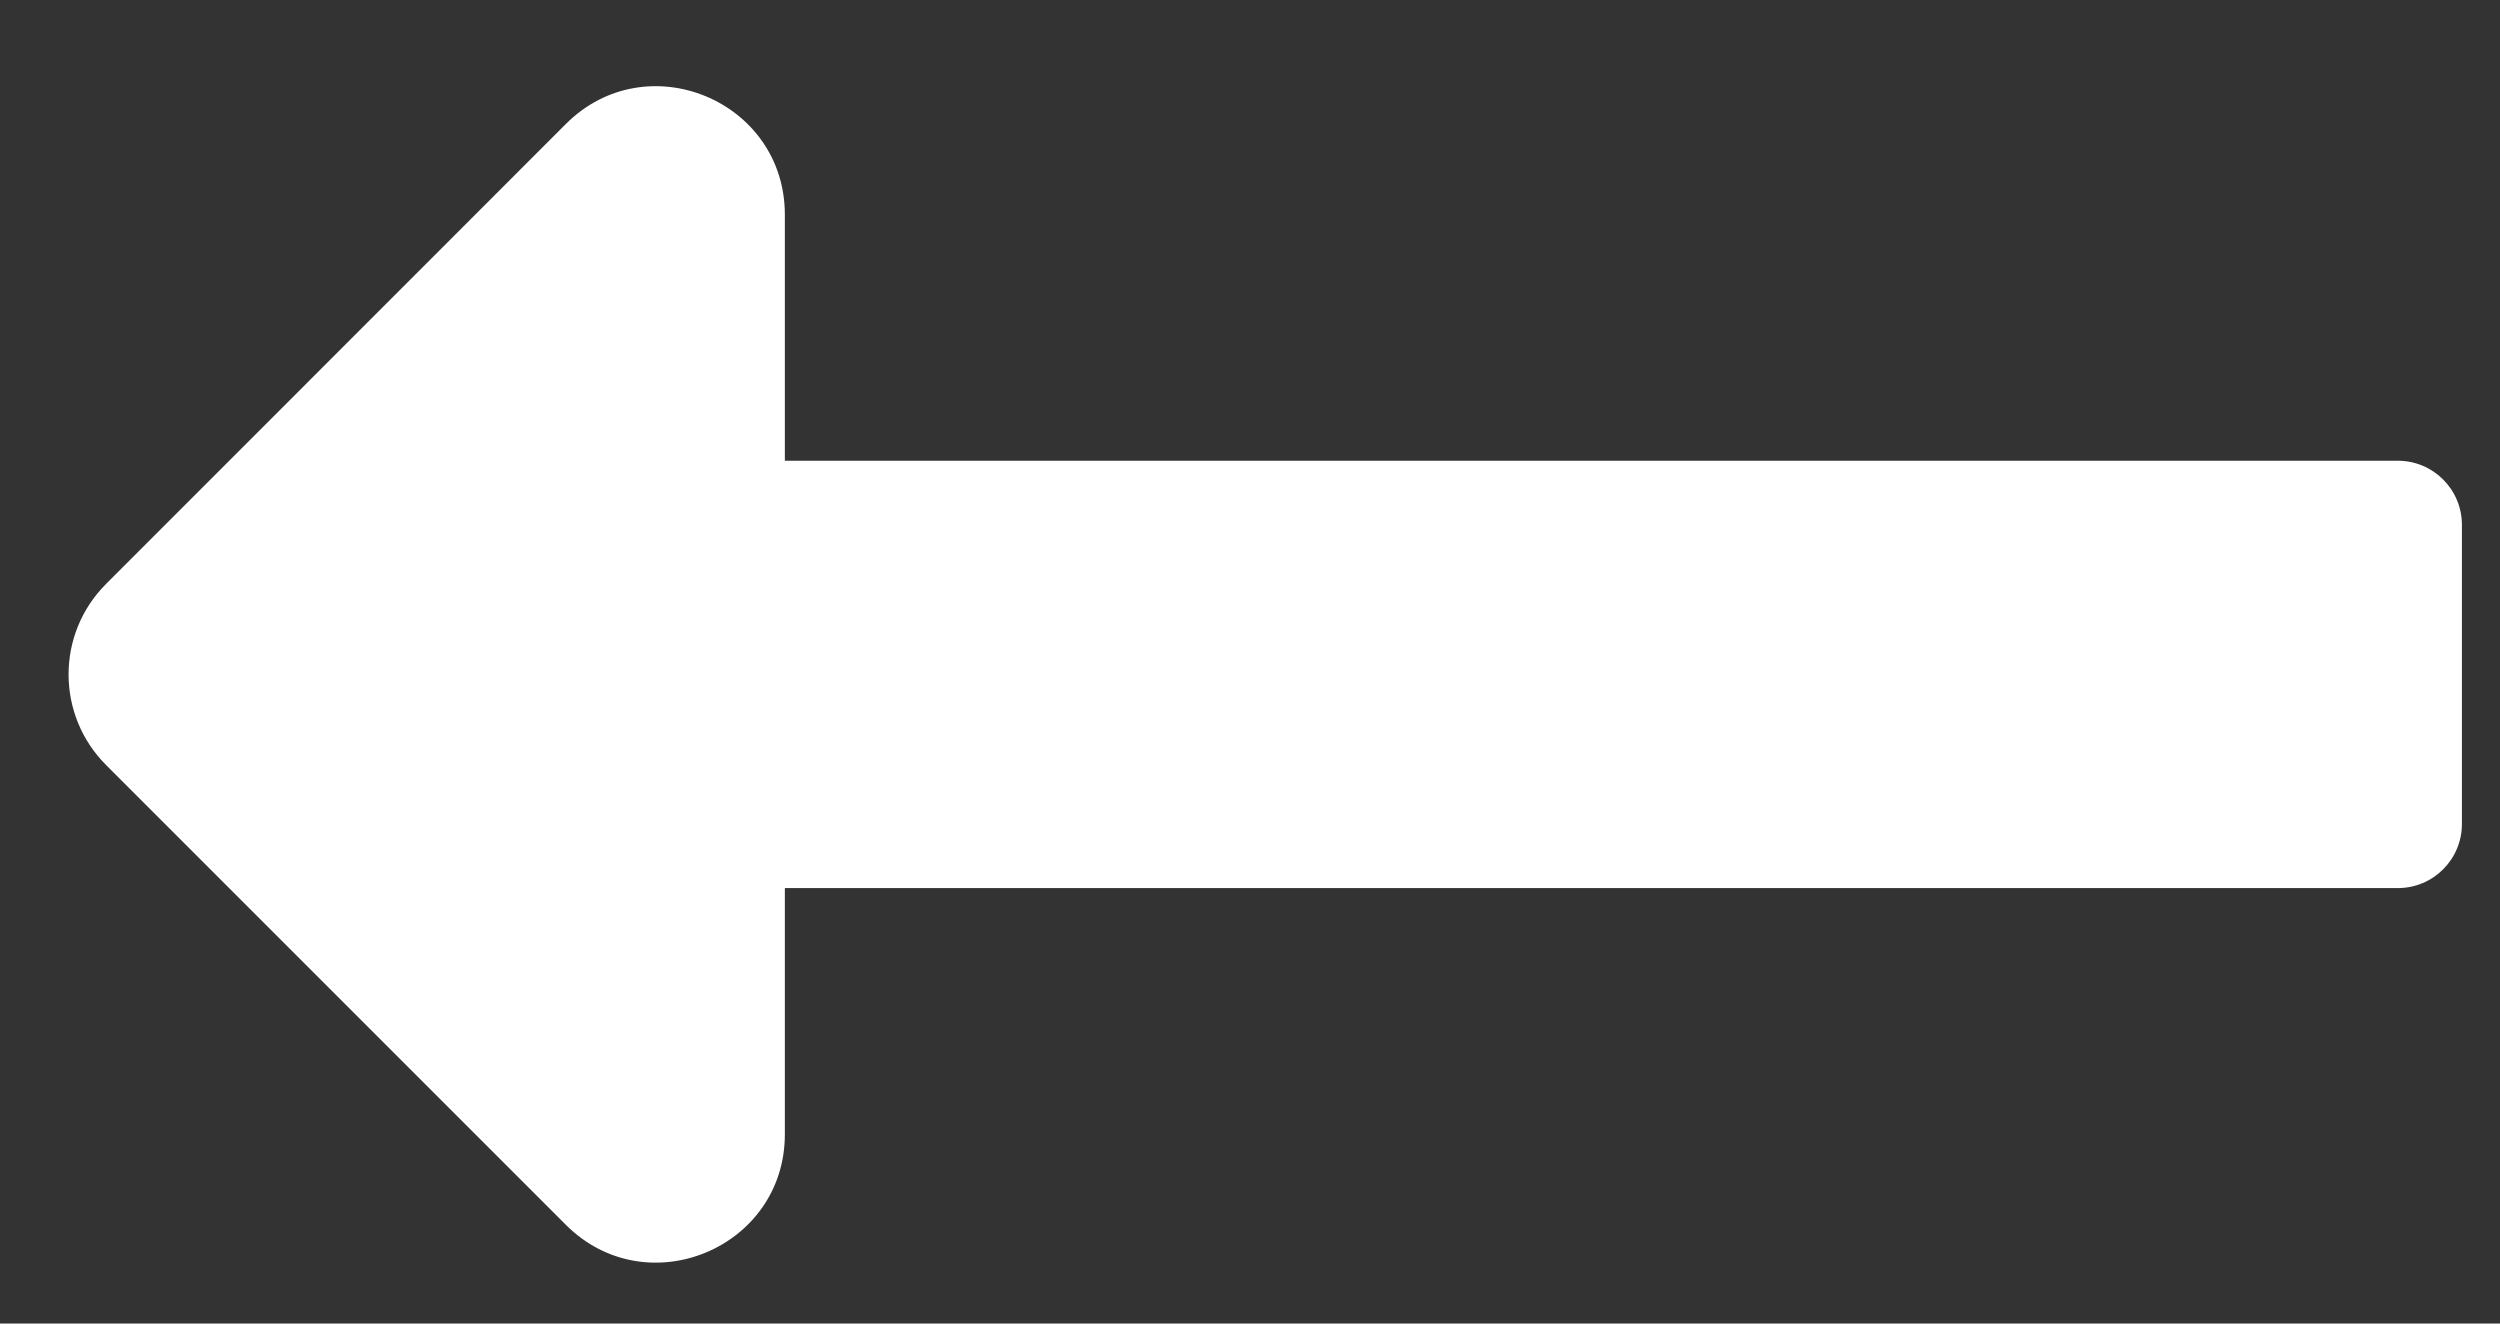 <svg width="17" height="9" viewBox="0 0 17 9" fill="none" xmlns="http://www.w3.org/2000/svg">
<rect x="0" y="0" width="17" height="9" fill="#333333" stroke="none"/>
<path d="M5.337 6.039H16.305C16.546 6.039 16.741 5.844 16.741 5.603V3.569C16.741 3.328 16.546 3.133 16.305 3.133H5.337V1.46C5.337 0.683 4.397 0.294 3.848 0.843L0.722 3.97C0.381 4.31 0.381 4.862 0.722 5.203L3.848 8.329C4.397 8.878 5.337 8.489 5.337 7.713V6.039Z" fill="white"/>
</svg>
